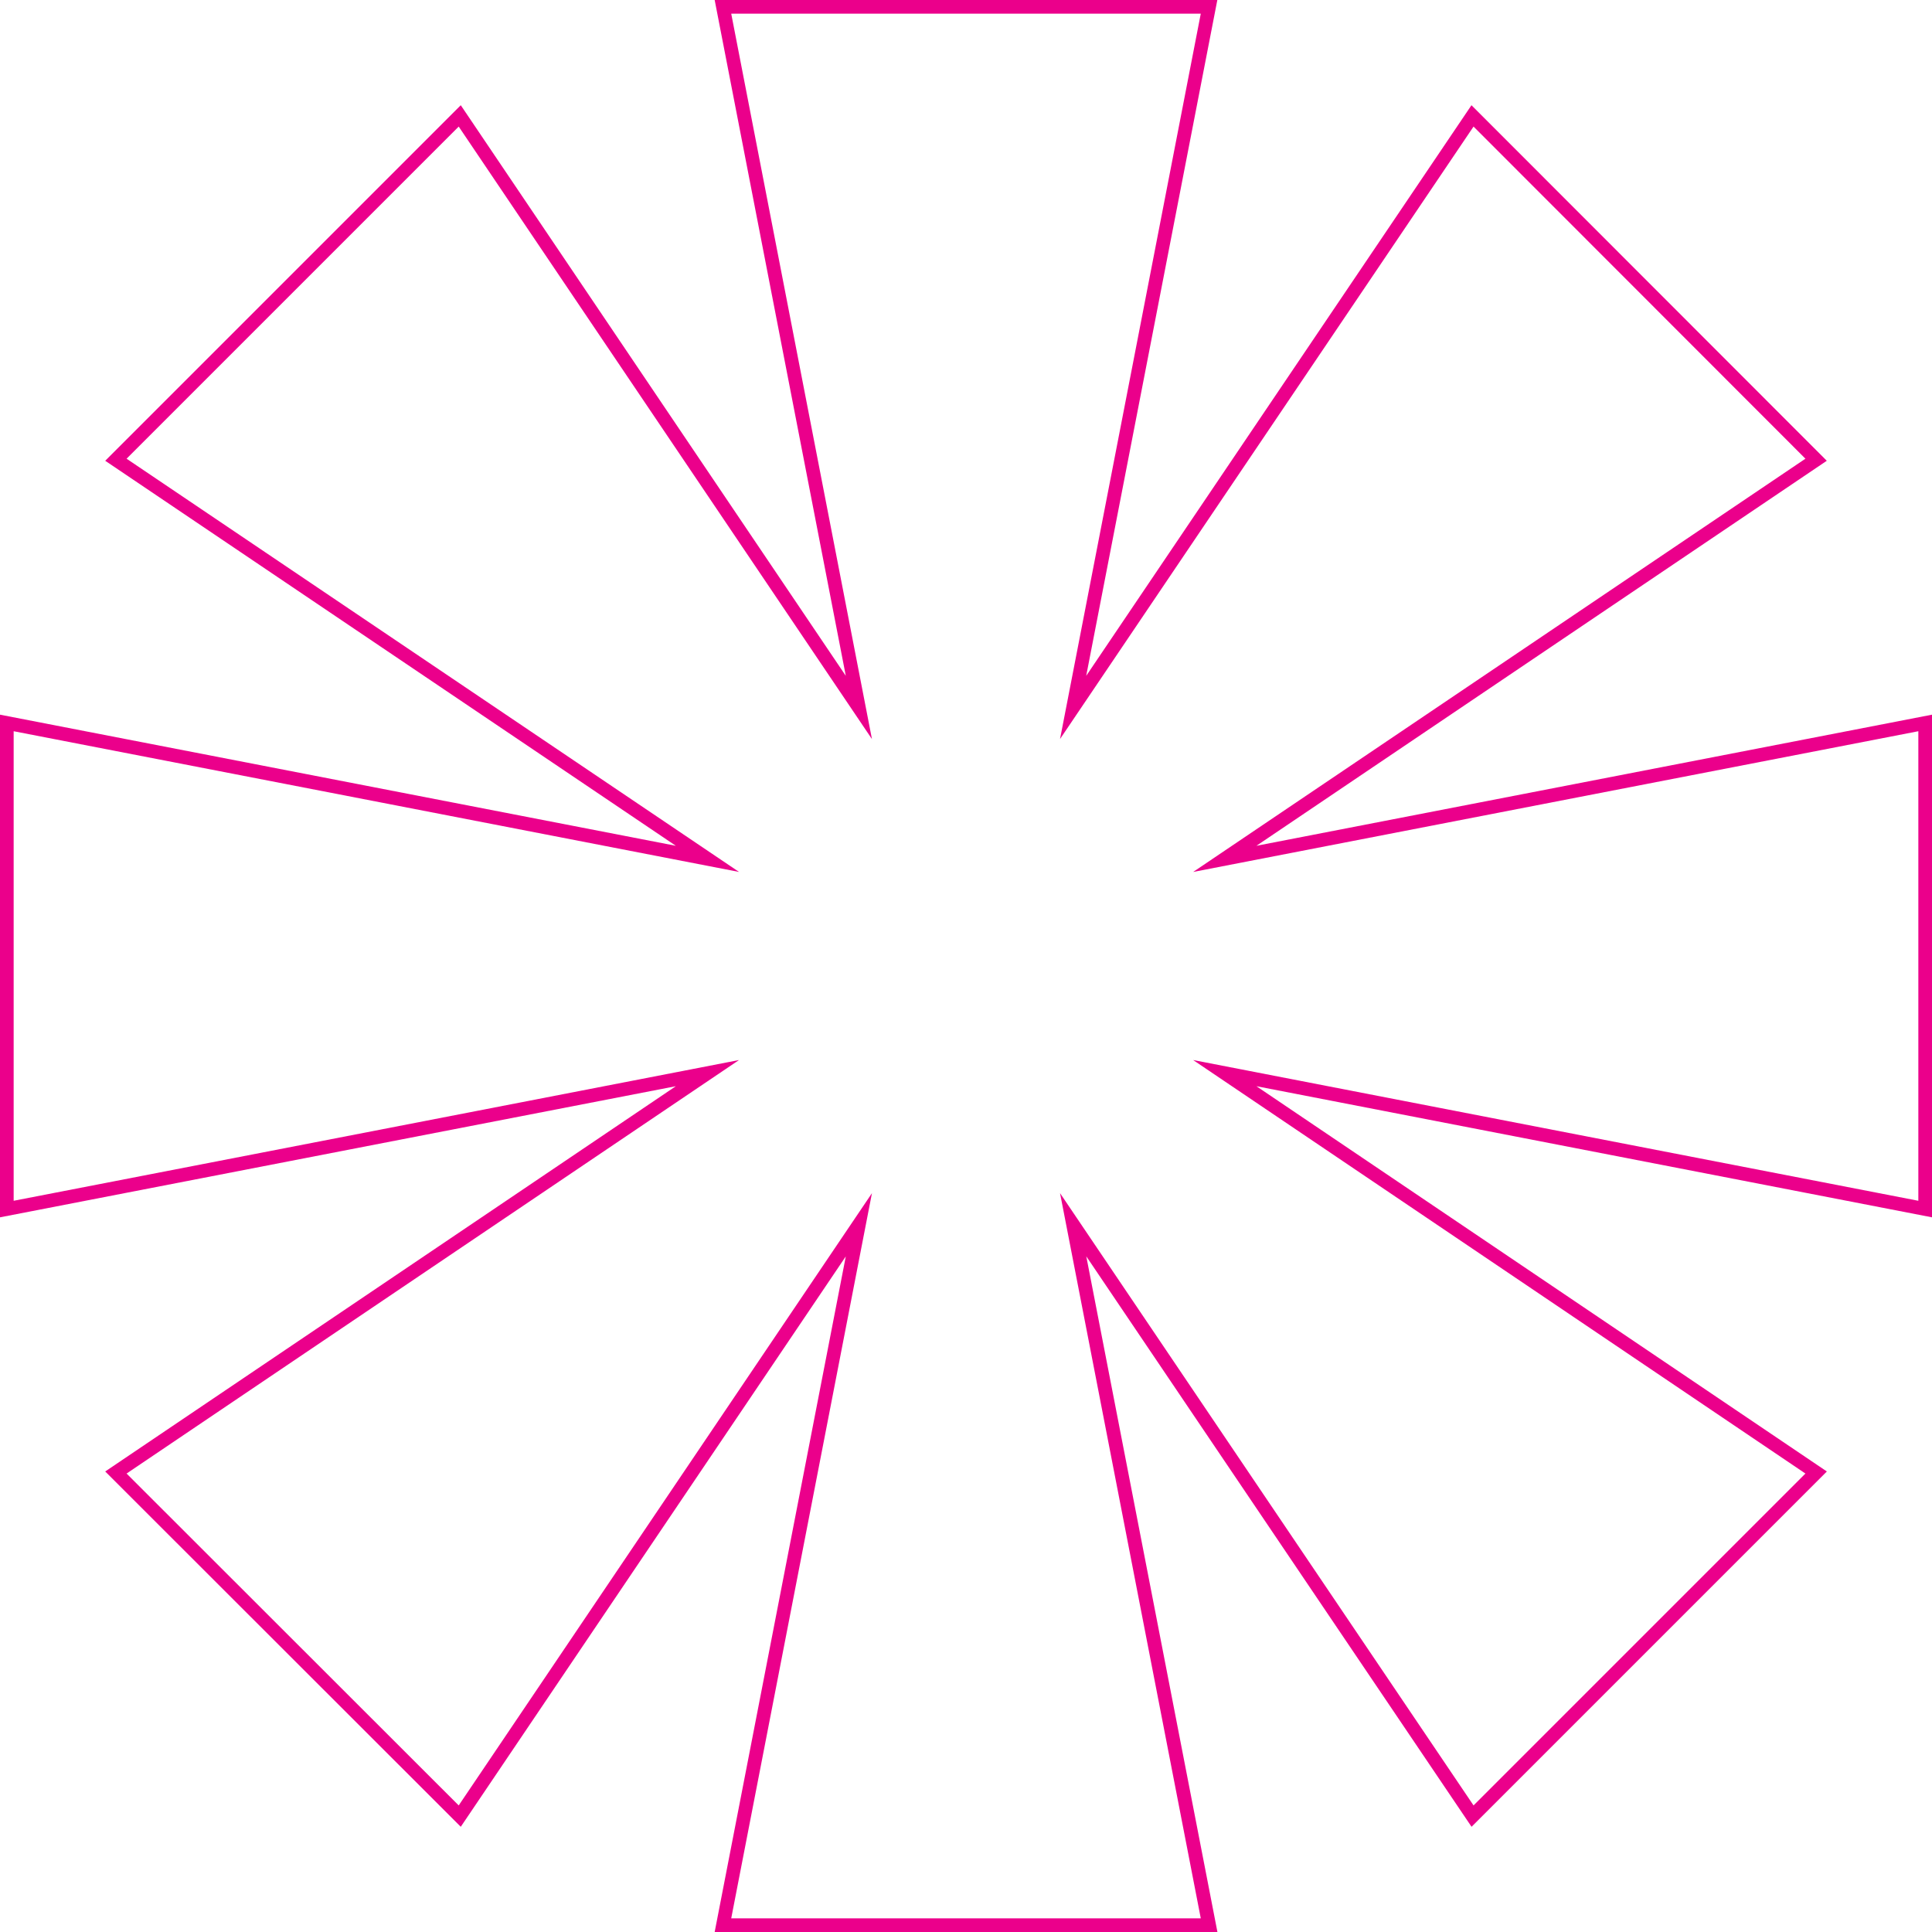 <svg xmlns="http://www.w3.org/2000/svg" id="Layer_2" data-name="Layer 2" viewBox="0 0 233.38 233.38"><defs><style>      .cls-1 {        fill: #eb008b;      }    </style></defs><g id="Layer_1-2" data-name="Layer 1"><path class="cls-1" d="M147.05,233.38h-60.72l15.84-81.61-46.51,68.9-42.95-42.92,68.93-46.54L0,147.05v-60.72l81.64,15.84L12.71,55.66,55.66,12.71l46.51,68.93L86.33,0h60.72l-15.84,81.64L177.75,12.71l42.92,42.95-68.9,46.51,81.61-15.84v60.72l-81.61-15.84,68.91,46.54-42.92,42.92-46.54-68.91,15.84,81.61ZM88.33,231.73h56.72l-17-87.6,49.95,73.96,40.09-40.09-73.96-49.95,87.6,17v-56.72l-87.6,17,73.96-49.92-40.09-40.12-49.95,73.98L145.05,1.65h-56.72l17,87.63L55.41,15.29,15.29,55.41l73.99,49.92L1.65,88.33v56.72l87.62-17L15.29,178l40.12,40.09,49.92-73.96-17,87.6Z"></path></g></svg>
